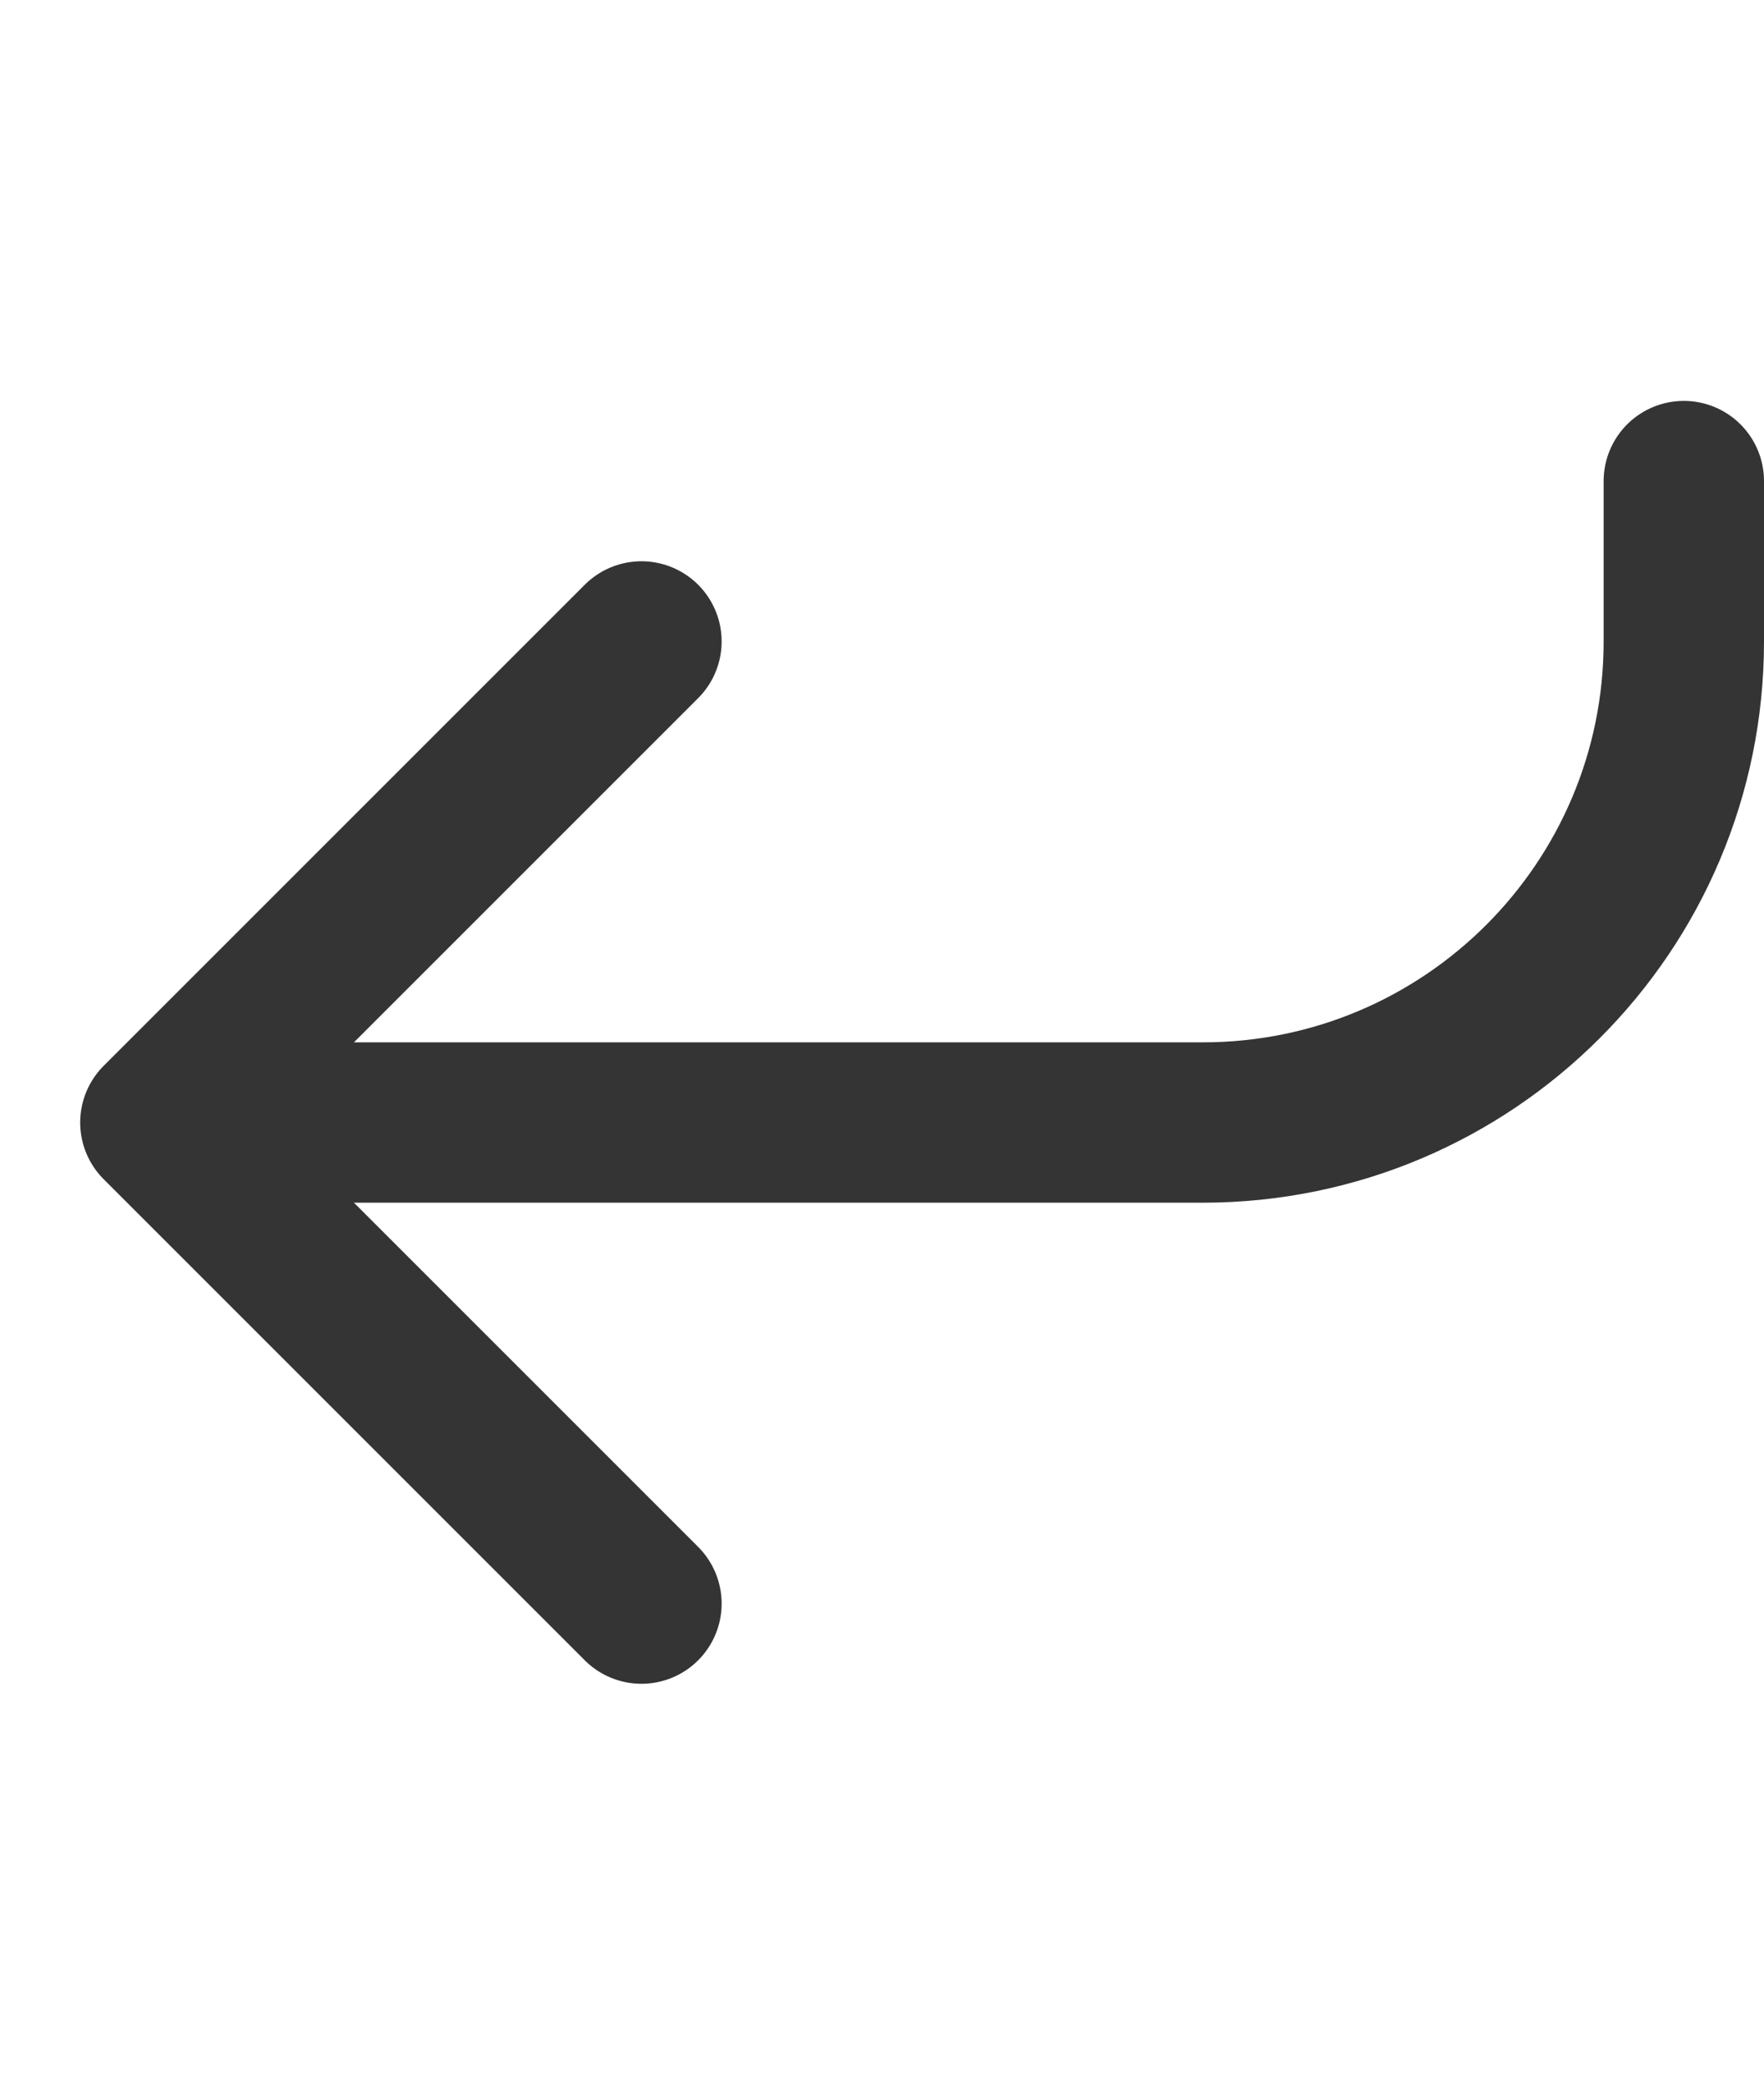 <svg width="11" height="13" viewBox="0 0 11 13" fill="none" xmlns="http://www.w3.org/2000/svg">
<path d="M10.5 3L10.5 4C10.5 5.657 9.157 7 7.5 7L2 7" stroke="#343434" stroke-linecap="round" stroke-linejoin="round"/>
<path d="M4 10L1 7L4 4" stroke="#343434" stroke-linecap="round" stroke-linejoin="round"/>
</svg>
